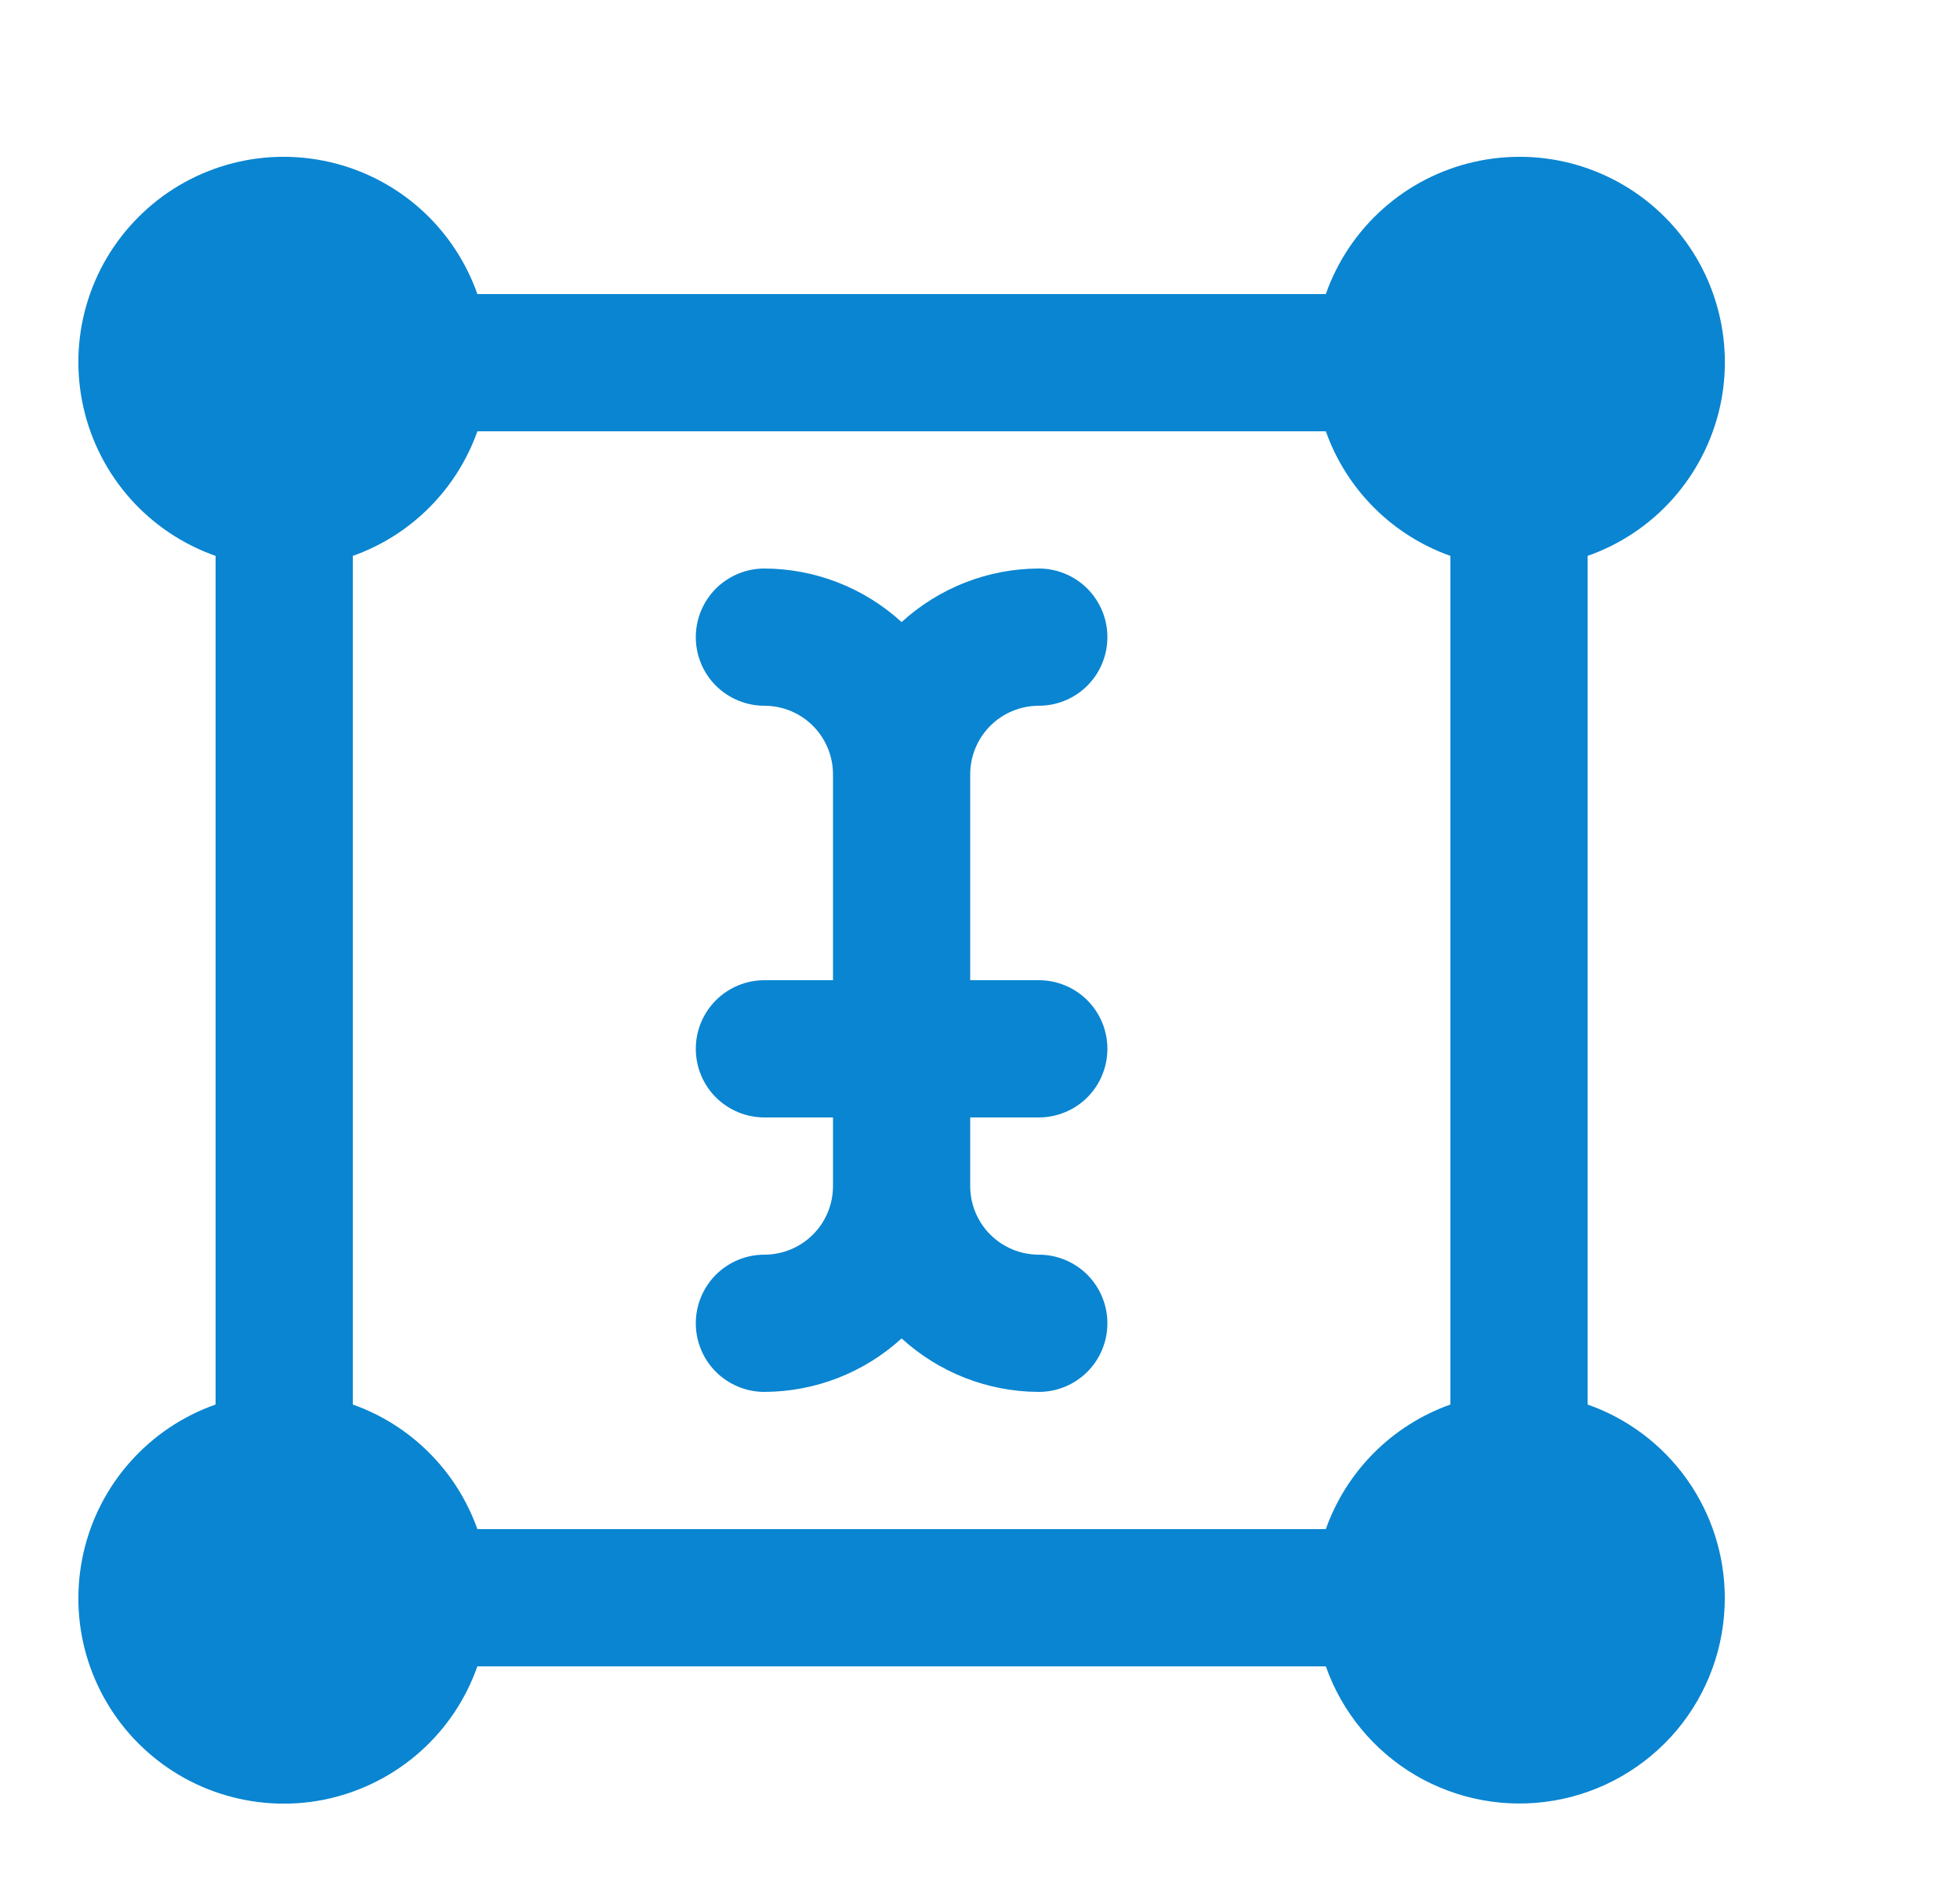 <svg width="25" height="24" viewBox="0 0 25 24" fill="none" xmlns="http://www.w3.org/2000/svg">
<g clip-path="url(#clip0_596_3810)">
<path d="M12.375 9.875V12.5H13.25C13.482 12.5 13.705 12.592 13.869 12.756C14.033 12.921 14.125 13.143 14.125 13.375C14.125 13.607 14.033 13.83 13.869 13.994C13.705 14.158 13.482 14.25 13.25 14.25H12.375V15.125C12.375 15.357 12.467 15.58 12.631 15.744C12.796 15.908 13.018 16 13.25 16C13.482 16 13.705 16.092 13.869 16.256C14.033 16.421 14.125 16.643 14.125 16.875C14.125 17.107 14.033 17.33 13.869 17.494C13.705 17.658 13.482 17.75 13.25 17.75C12.602 17.748 11.979 17.505 11.5 17.068C11.022 17.505 10.398 17.748 9.75 17.75C9.518 17.75 9.296 17.658 9.131 17.494C8.967 17.33 8.875 17.107 8.875 16.875C8.875 16.643 8.967 16.421 9.131 16.256C9.296 16.092 9.518 16 9.75 16C9.982 16 10.205 15.908 10.369 15.744C10.533 15.58 10.625 15.357 10.625 15.125V14.25H9.75C9.518 14.25 9.296 14.158 9.131 13.994C8.967 13.83 8.875 13.607 8.875 13.375C8.875 13.143 8.967 12.921 9.131 12.756C9.296 12.592 9.518 12.5 9.75 12.5H10.625V9.875C10.625 9.643 10.533 9.421 10.369 9.256C10.205 9.092 9.982 9 9.75 9C9.518 9 9.296 8.908 9.131 8.744C8.967 8.58 8.875 8.357 8.875 8.125C8.875 7.893 8.967 7.671 9.131 7.506C9.296 7.342 9.518 7.25 9.75 7.25C10.398 7.252 11.022 7.496 11.5 7.933C11.979 7.496 12.602 7.252 13.25 7.25C13.482 7.25 13.705 7.342 13.869 7.506C14.033 7.671 14.125 7.893 14.125 8.125C14.125 8.357 14.033 8.58 13.869 8.744C13.705 8.908 13.482 9 13.25 9C13.018 9 12.796 9.092 12.631 9.256C12.467 9.421 12.375 9.643 12.375 9.875ZM22 20.375C22.001 20.994 21.784 21.593 21.386 22.066C20.987 22.539 20.435 22.856 19.825 22.961C19.215 23.066 18.589 22.952 18.055 22.639C17.522 22.325 17.117 21.834 16.911 21.25H6.089C5.942 21.668 5.692 22.042 5.362 22.336C5.031 22.631 4.631 22.837 4.199 22.936C3.768 23.034 3.318 23.021 2.893 22.898C2.467 22.776 2.08 22.547 1.767 22.234C1.453 21.921 1.225 21.533 1.102 21.108C0.979 20.682 0.967 20.233 1.065 19.801C1.163 19.369 1.369 18.969 1.664 18.639C1.959 18.308 2.332 18.058 2.75 17.911V7.089C2.332 6.942 1.959 6.692 1.664 6.362C1.369 6.031 1.163 5.631 1.065 5.199C0.967 4.768 0.979 4.318 1.102 3.893C1.225 3.467 1.453 3.08 1.767 2.767C2.08 2.453 2.467 2.225 2.893 2.102C3.318 1.979 3.768 1.967 4.199 2.065C4.631 2.163 5.031 2.369 5.362 2.664C5.692 2.959 5.942 3.332 6.089 3.75H16.911C17.058 3.332 17.308 2.959 17.639 2.664C17.969 2.369 18.369 2.163 18.801 2.065C19.233 1.967 19.682 1.979 20.108 2.102C20.533 2.225 20.921 2.453 21.234 2.767C21.547 3.08 21.776 3.467 21.898 3.893C22.021 4.318 22.034 4.768 21.936 5.199C21.837 5.631 21.631 6.031 21.336 6.362C21.042 6.692 20.668 6.942 20.25 7.089V17.911C20.761 18.09 21.203 18.424 21.517 18.865C21.83 19.306 21.999 19.834 22 20.375ZM18.5 17.911V7.089C18.134 6.959 17.801 6.749 17.526 6.474C17.251 6.199 17.041 5.867 16.911 5.5H6.089C5.959 5.867 5.749 6.199 5.474 6.474C5.199 6.749 4.867 6.959 4.5 7.089V17.911C4.867 18.041 5.199 18.251 5.474 18.526C5.749 18.801 5.959 19.134 6.089 19.5H16.911C17.041 19.134 17.251 18.801 17.526 18.526C17.801 18.251 18.134 18.041 18.5 17.911Z" fill="#0A85D1"/>
</g>
<defs>
<clipPath id="clip0_596_3810">
<rect width="21" height="21" fill="white" transform="translate(1 2)"/>
</clipPath>
</defs>
</svg>
